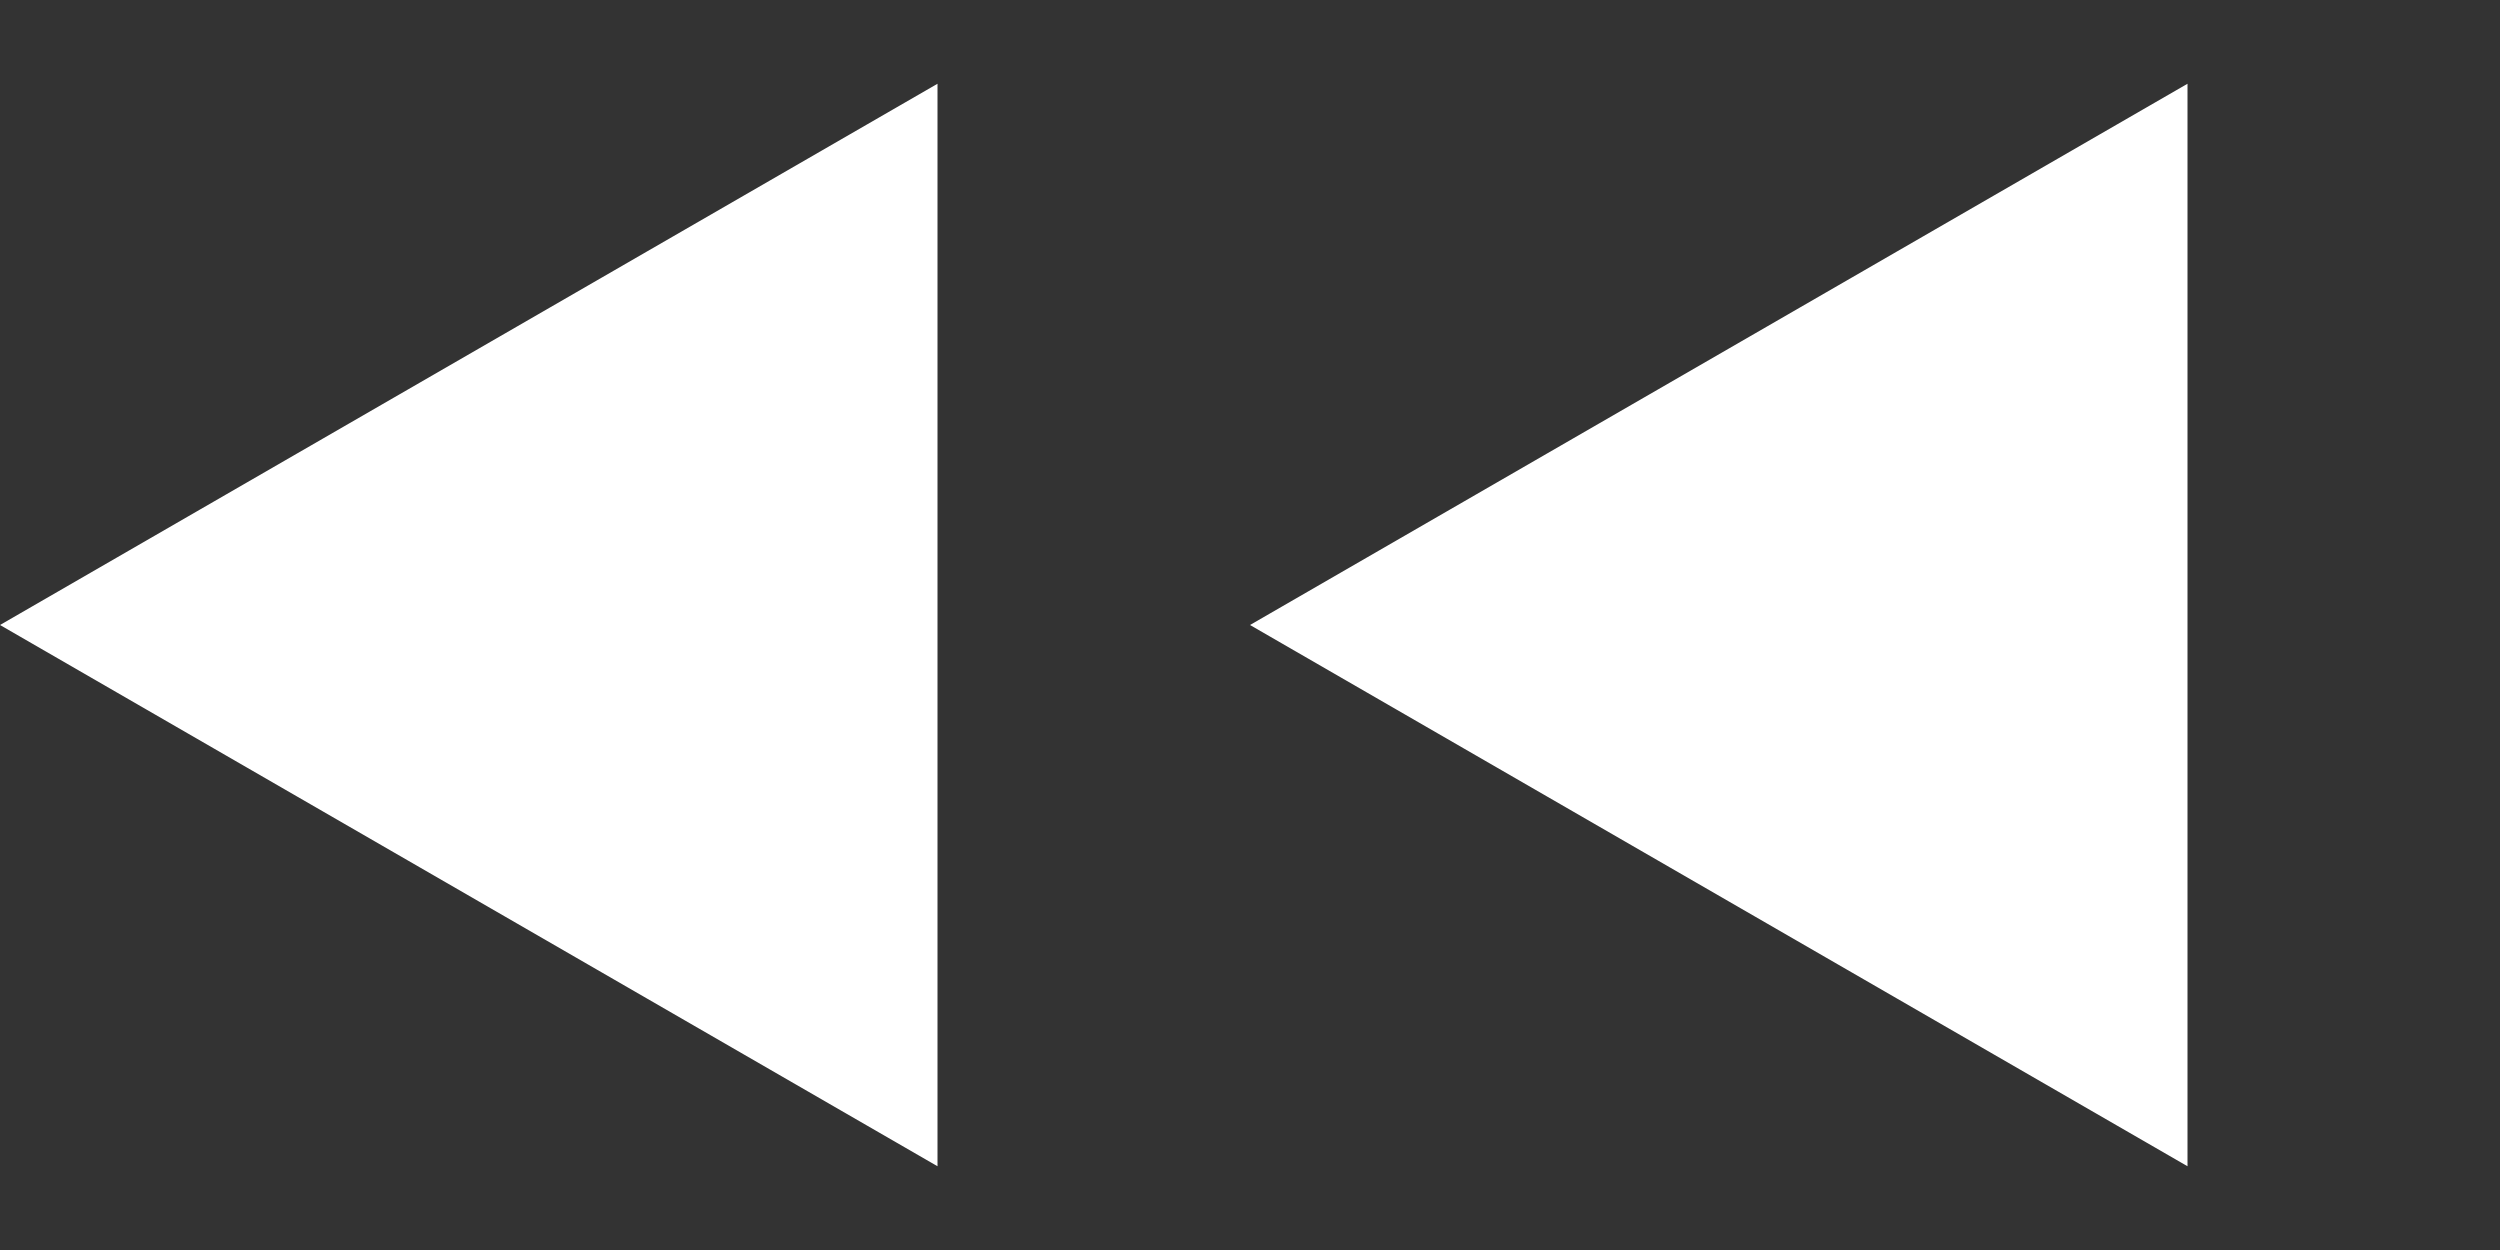 <svg width="32" height="16" viewBox="0 0 32 16" fill="none" xmlns="http://www.w3.org/2000/svg">
<rect x="0" y="0" width="32" height="16" fill="#333333" stroke="none"/>
<path d="M16 8L28 14.928L28 1.072L16 8Z" fill="white"/>
<path d="M3.49691e-07 8L12 14.928L12 1.072L3.49691e-07 8Z" fill="white"/>
</svg>
